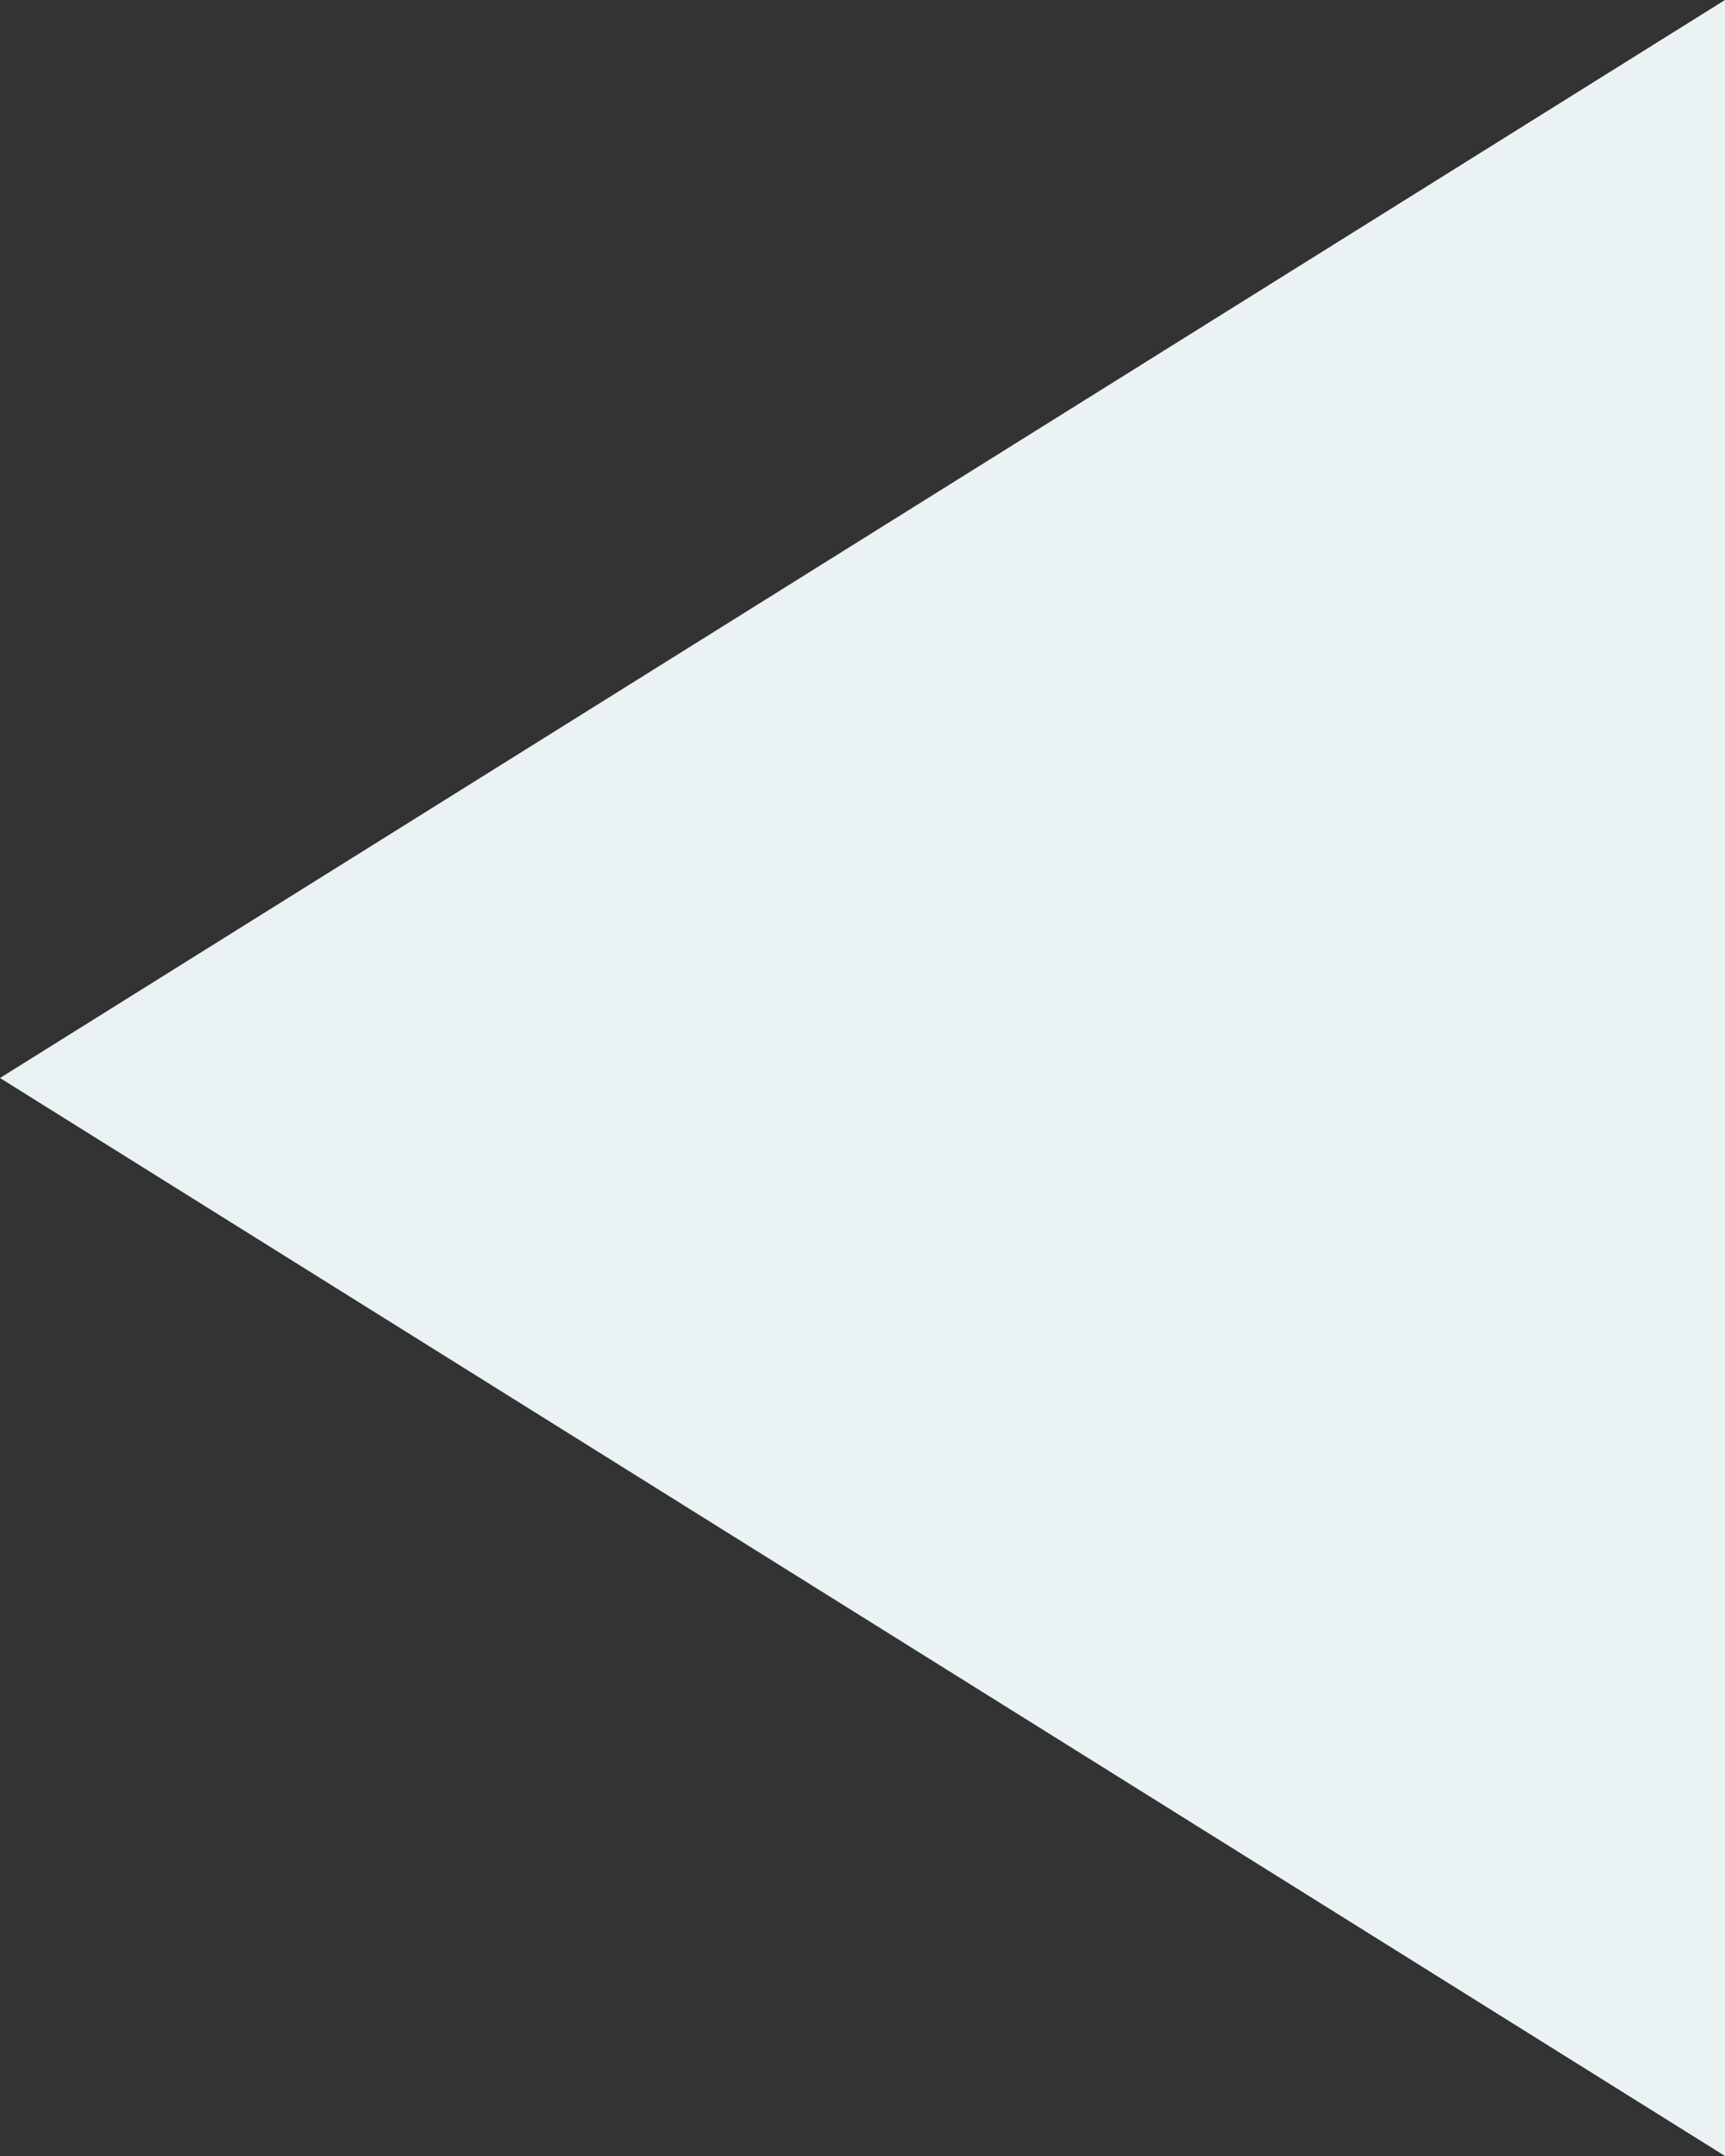 <svg width="56" height="70" viewBox="0 0 56 70" fill="none" xmlns="http://www.w3.org/2000/svg">
<rect x="0" y="0" width="56" height="70" fill="#333333" stroke="none"/>
<path d="M56 0L-5.06639e-07 35L56 70V0Z" fill="#EBF2F3"/>
</svg>
